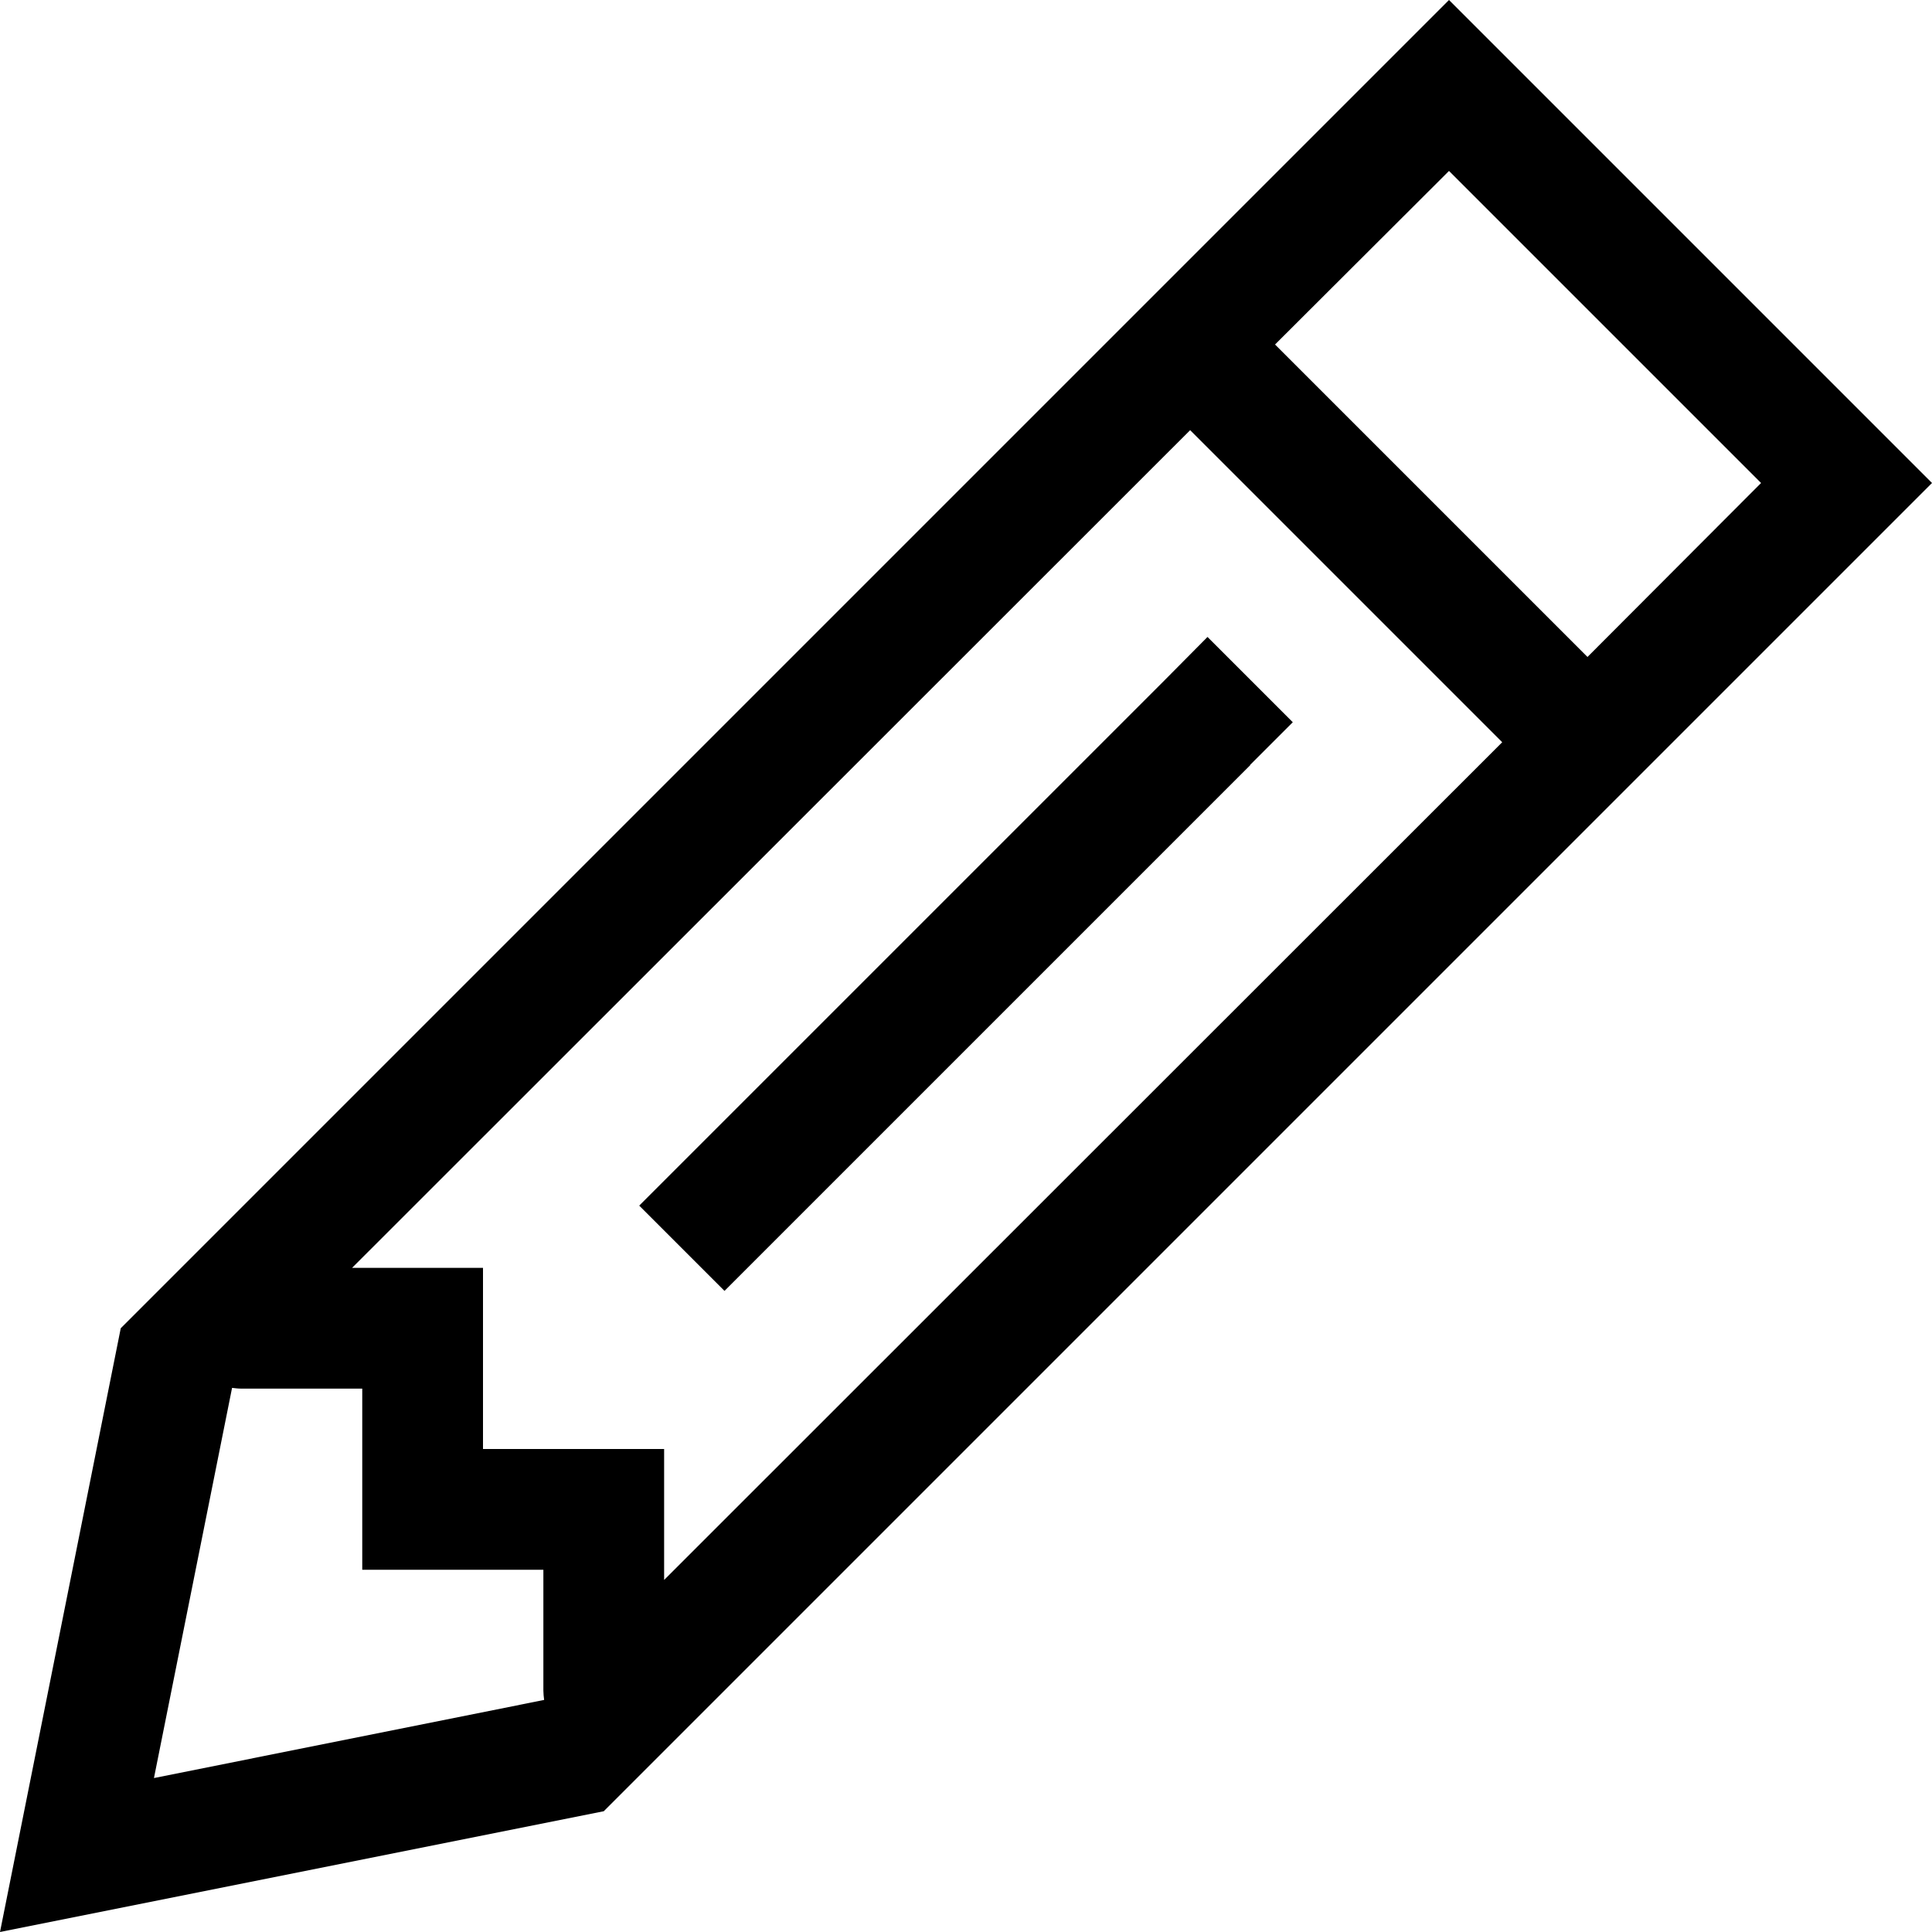 <svg xmlns="http://www.w3.org/2000/svg" viewBox="0 0 512 512"><!--! Font Awesome Pro 6.7.2 by @fontawesome - https://fontawesome.com License - https://fontawesome.com/license (Commercial License) Copyright 2024 Fonticons, Inc. --><path d="M0 512l6.8-34L32 352 361.4 22.6 384 0l22.6 22.6 82.7 82.7L512 128l-22.6 22.6L160 480 34 505.2 0 512zM176 400l0 18.7L398.1 196.7l-82.7-82.7L93.3 336l18.7 0 16 0 0 16 0 32 32 0 16 0 0 16zm-32 48l0-32-32 0-16 0 0-16 0-32-32 0c-.9 0-1.7-.1-2.5-.2L40.8 471.2l103.4-20.7c-.1-.8-.2-1.7-.2-2.5zM420.7 174.1L466.7 128 384 45.3 337.9 91.3l82.7 82.7zm-89.4 28.7l-128 128L192 342.1l-22.6-22.6 11.3-11.3 128-128L320 168.8l22.6 22.6-11.3 11.3z"/></svg>